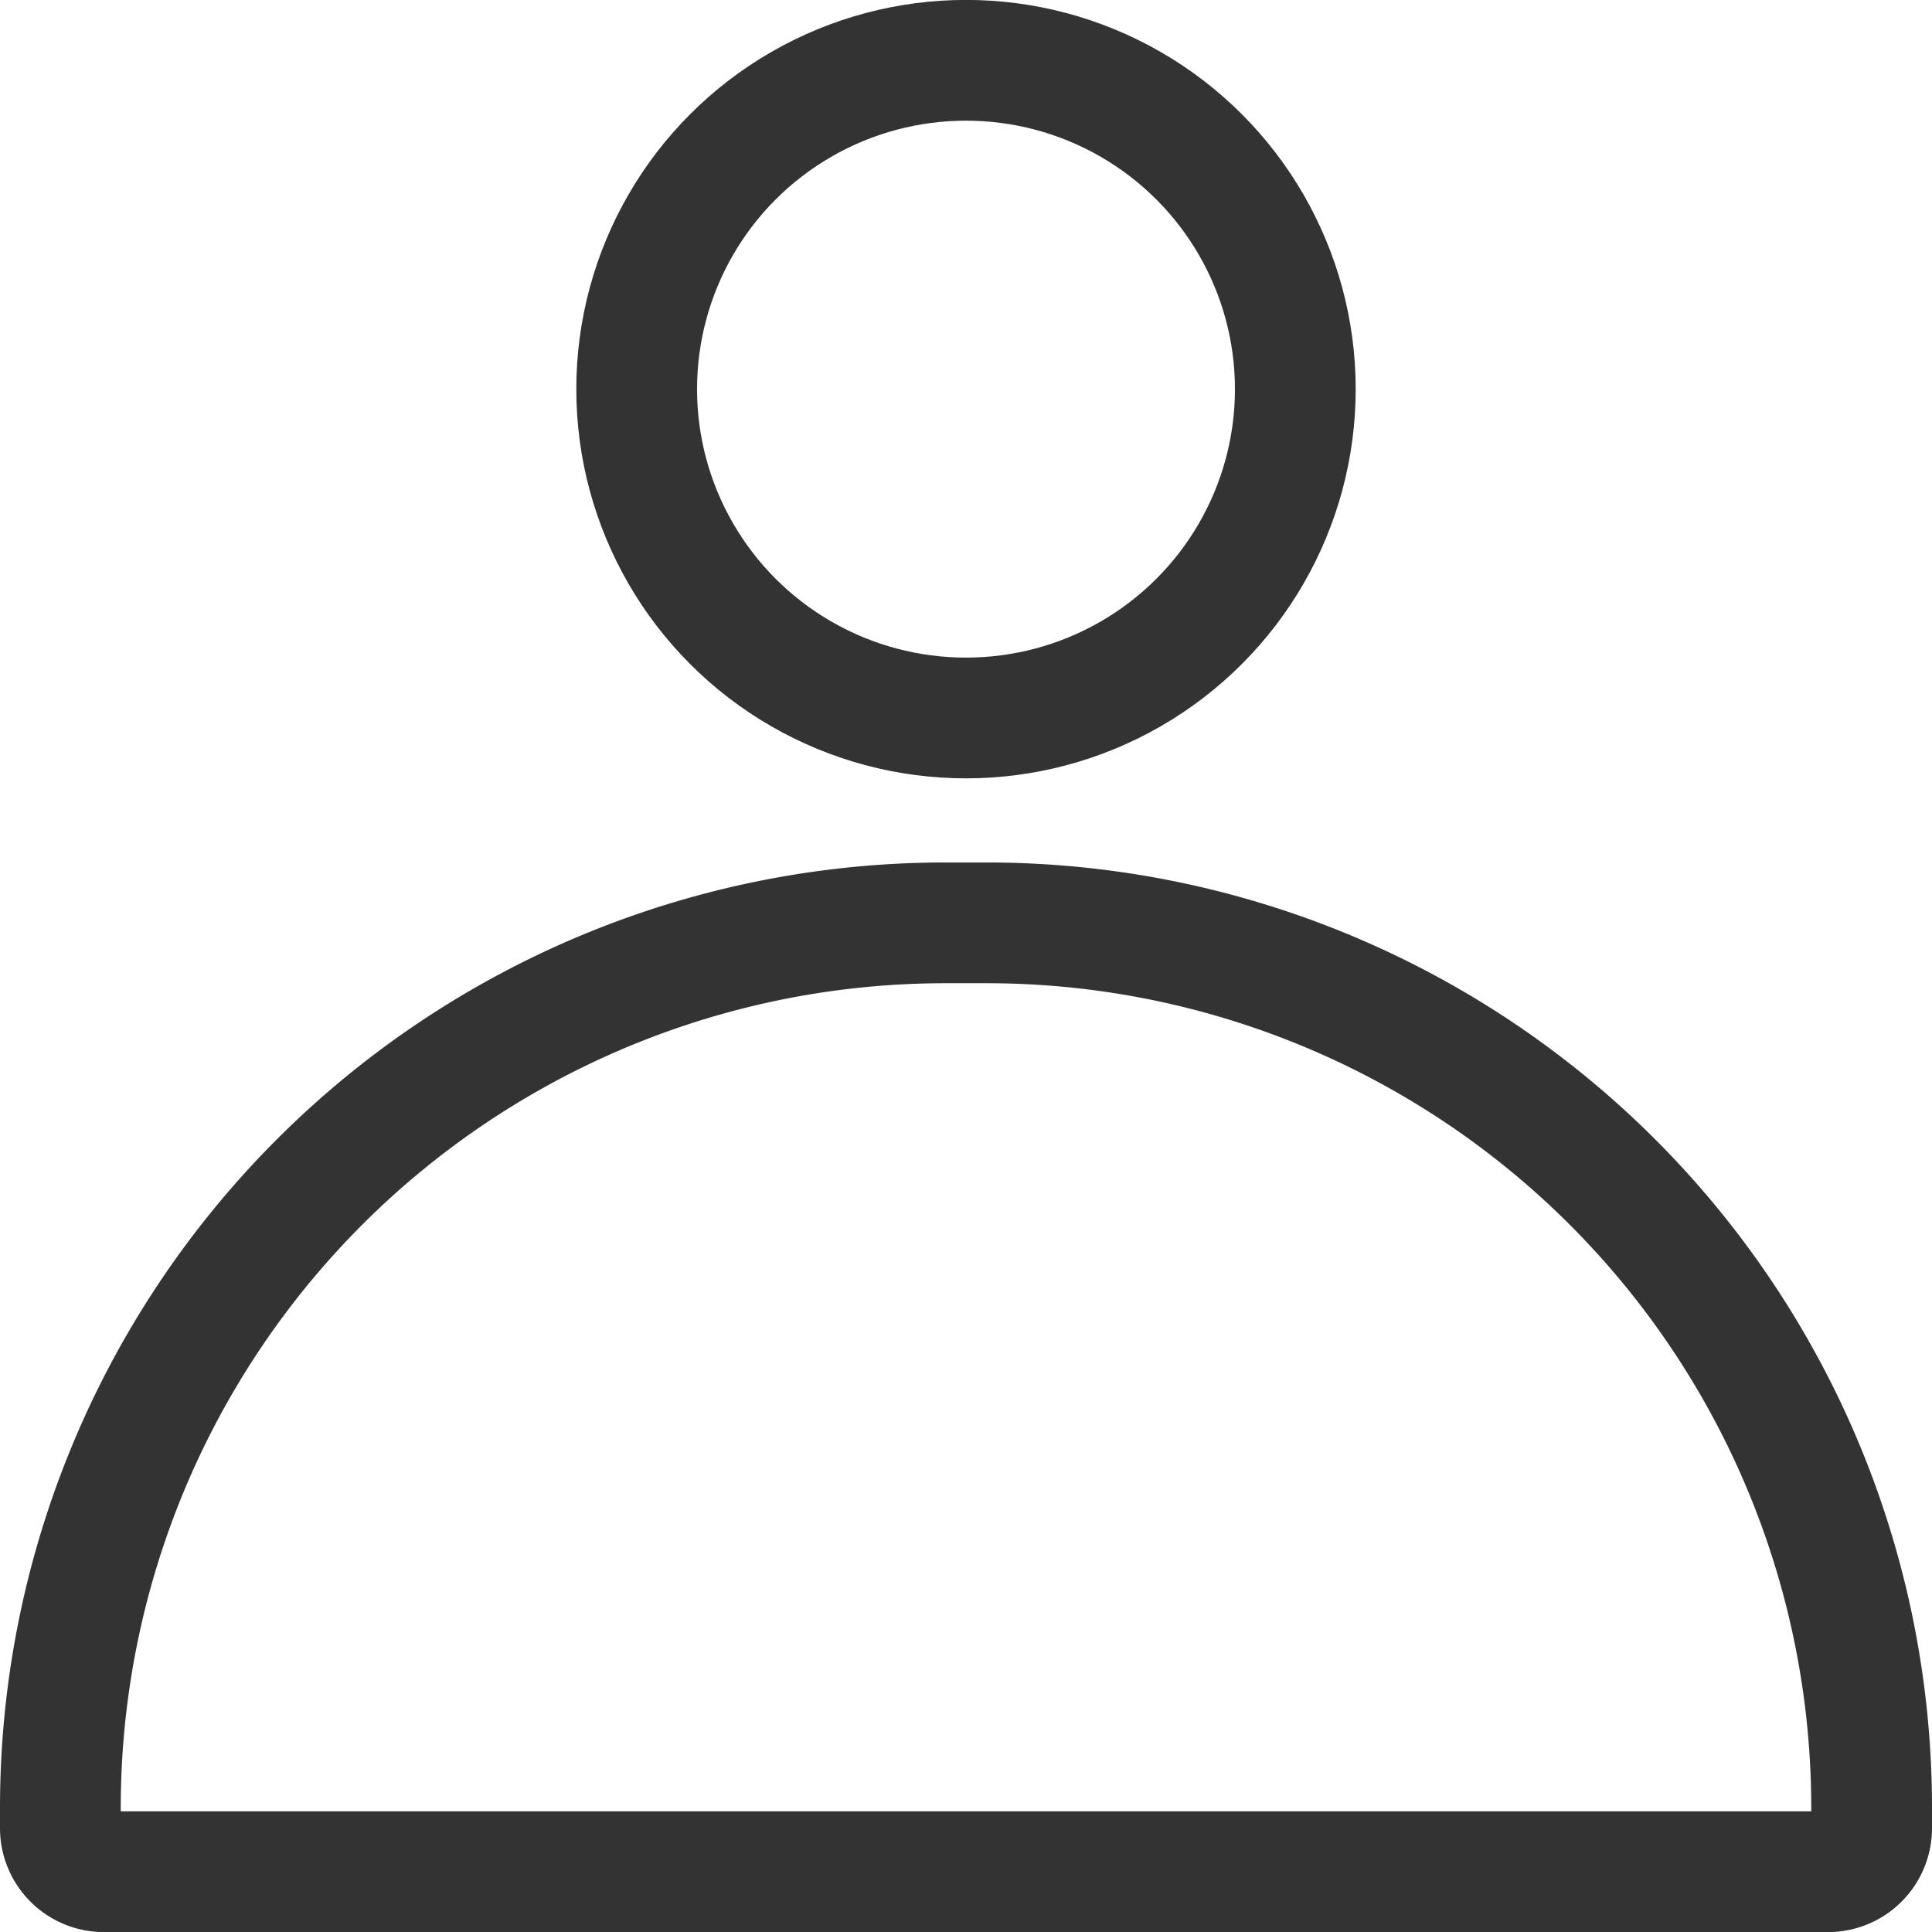 <svg xmlns="http://www.w3.org/2000/svg" xmlns:xlink="http://www.w3.org/1999/xlink" width="24" height="24" viewBox="0 0 24 24">
  <defs>
    <clipPath id="clip-path">
      <rect id="사각형_3929" data-name="사각형 3929" width="24" height="24" fill="none"/>
    </clipPath>
  </defs>
  <g id="그룹_17593" data-name="그룹 17593" transform="translate(-258 -796)">
    <rect id="사각형_3928" data-name="사각형 3928" width="24" height="24" transform="translate(258 796)" fill="none"/>
    <g id="그룹_17548" data-name="그룹 17548" transform="translate(258 796)">
      <g id="그룹_17547" data-name="그룹 17547" transform="translate(0 0)" clip-path="url(#clip-path)">
        <ellipse id="타원_1174" data-name="타원 1174" cx="4.091" cy="4.085" rx="4.091" ry="4.085" transform="translate(7.909 0.749)" fill="none" stroke="#333" stroke-linecap="round" stroke-linejoin="round" stroke-width="1.5"/>
        <path id="패스_17705" data-name="패스 17705" d="M12.25,11.48h-.5a10.992,10.992,0,0,0-11,10.984v.262a.541.541,0,0,0,.542.541H22.708a.541.541,0,0,0,.542-.541v-.262A10.992,10.992,0,0,0,12.25,11.48Z" transform="translate(0 -0.016)" fill="none" stroke="#333" stroke-linecap="round" stroke-linejoin="round" stroke-width="1.5"/>
      </g>
    </g>
  </g>
</svg>
